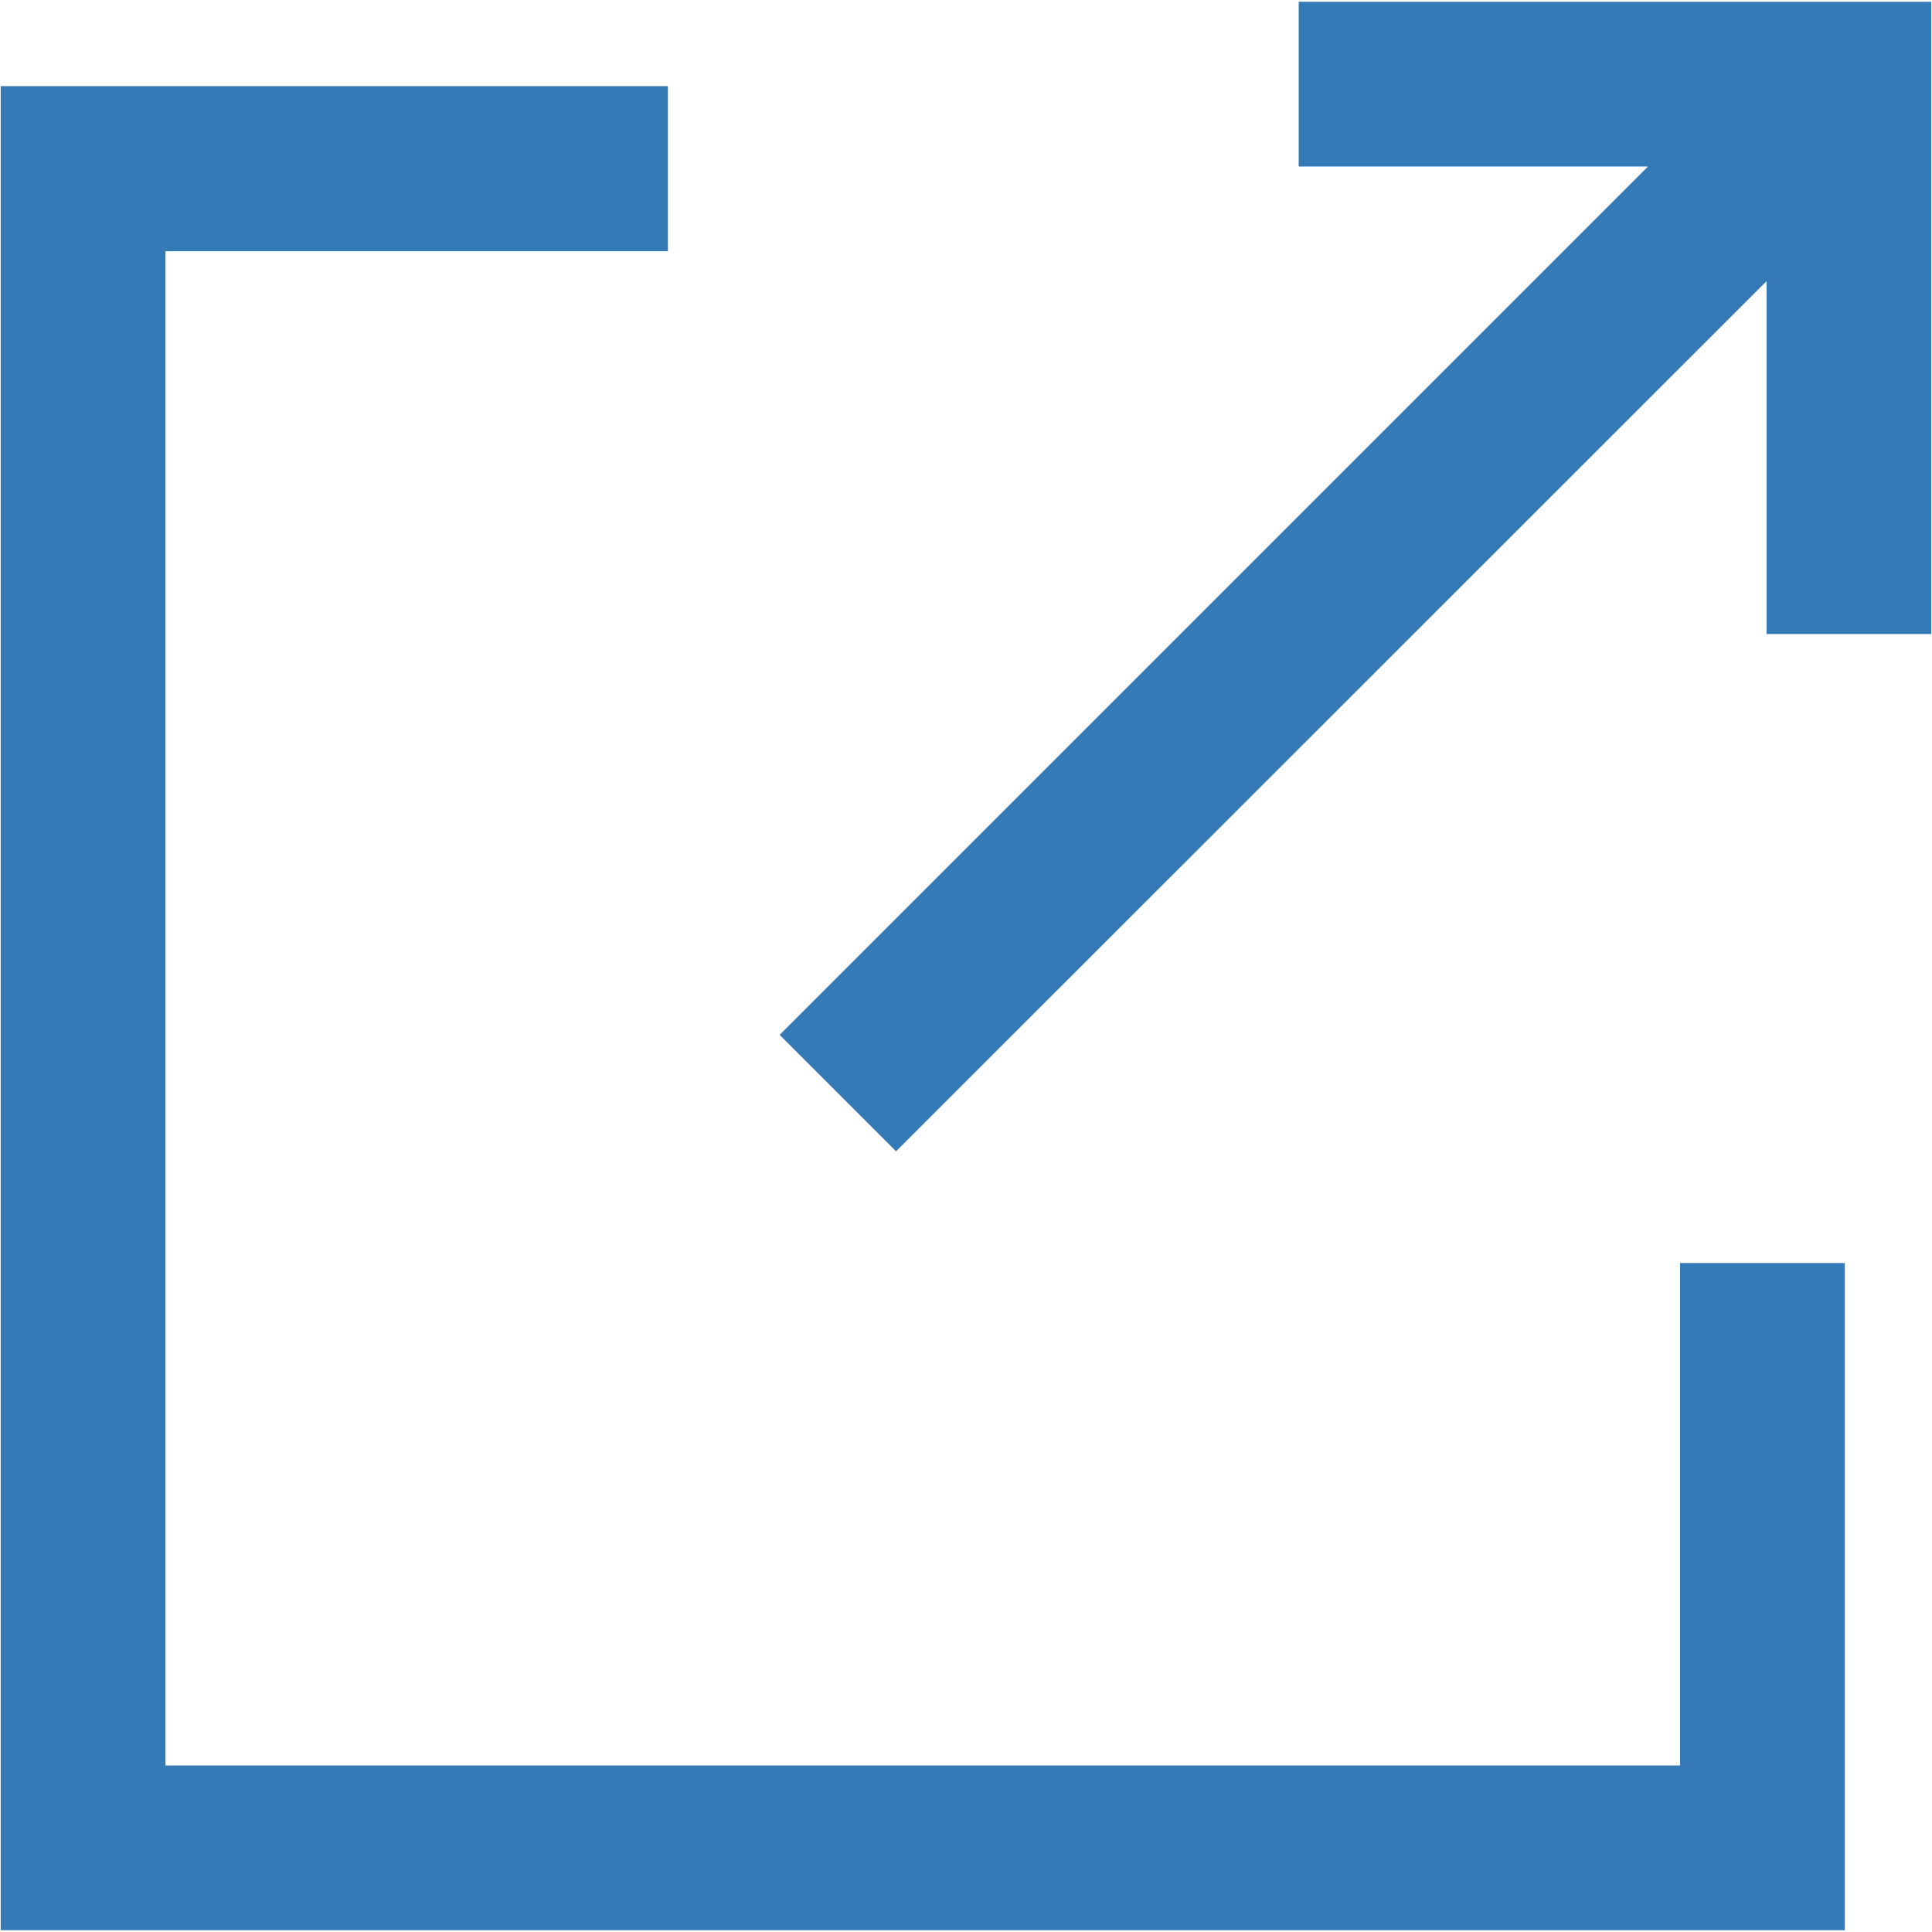 <svg version="1.2" xmlns="http://www.w3.org/2000/svg" viewBox="0 0 536 536" width="536" height="536"><style>.a{fill:#337ab7}</style><path class="a" d="m511.8 350.4h-45.7v139.4h-420.2v-420.1h139.4v-45.8h-185.1v511.6h511.6z"/><path class="a" d="m535.8 175.9v-175.4h-175.5v45.7h96.9l-240.9 240.9 32.3 32.3 241.5-241.4v97.9z"/></svg>